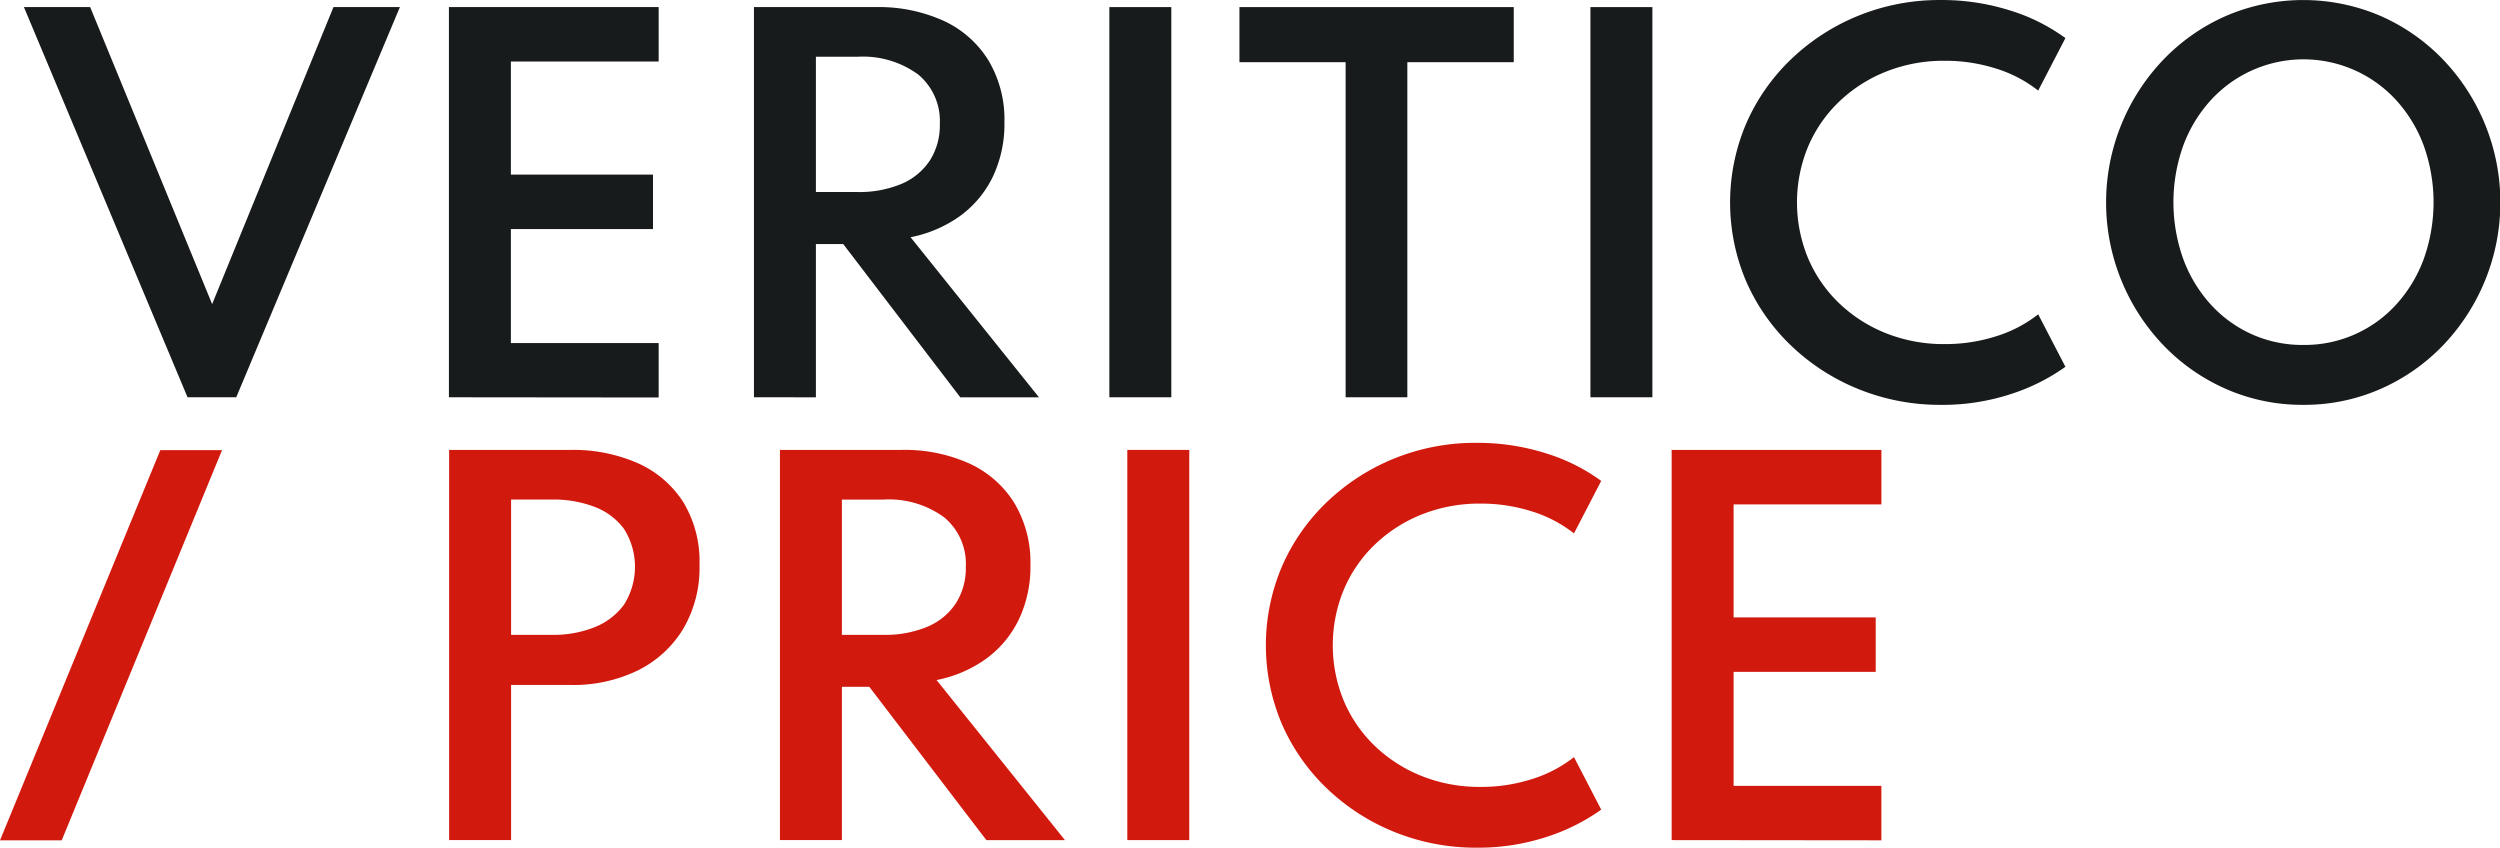 <svg xmlns="http://www.w3.org/2000/svg" width="137.719" height="46.696" viewBox="0 0 137.719 46.696">
  <g id="Group_10477" data-name="Group 10477" transform="translate(6840 10216.336)">
    <path id="Path_3318" data-name="Path 3318" d="M24.741,200.943V179.449h6.7a8.806,8.806,0,0,1,3.693.73,5.738,5.738,0,0,1,2.5,2.136,6.3,6.3,0,0,1,.9,3.478,6.629,6.629,0,0,1-.9,3.517,6.052,6.052,0,0,1-2.5,2.287,8.129,8.129,0,0,1-3.693.8H28.154v8.545Zm3.413-11.307h2.28a6.08,6.08,0,0,0,2.312-.417,3.692,3.692,0,0,0,1.628-1.244,3.9,3.9,0,0,0,0-4.175,3.584,3.584,0,0,0-1.628-1.218,6.345,6.345,0,0,0-2.312-.4h-2.28Z" transform="translate(-6840 -10371)" fill="#d2190d"/>
    <path id="Path_3319" data-name="Path 3319" d="M42.965,200.943V179.449h6.7a8.652,8.652,0,0,1,3.751.756,5.7,5.7,0,0,1,2.469,2.182,6.364,6.364,0,0,1,.879,3.406,6.776,6.776,0,0,1-.625,2.97,5.786,5.786,0,0,1-1.778,2.163,6.959,6.959,0,0,1-2.768,1.2l7.073,8.819H54.337L47.889,192.5H46.378v8.441Zm3.413-11.307h2.28a6.01,6.01,0,0,0,2.436-.449,3.5,3.5,0,0,0,1.563-1.29,3.6,3.6,0,0,0,.547-2.013,3.324,3.324,0,0,0-1.192-2.722,5.152,5.152,0,0,0-3.354-.977h-2.28Z" transform="translate(-6840 -10371)" fill="#d2190d"/>
    <rect id="Rectangle_17205" data-name="Rectangle 17205" width="3.413" height="21.494" transform="translate(-6777.899 -10191.551)" fill="#d2190d"/>
    <path id="Path_3320" data-name="Path 3320" d="M81.354,201.36a11.916,11.916,0,0,1-4.527-.86,11.672,11.672,0,0,1-3.712-2.384,10.987,10.987,0,0,1-2.488-3.543,11.093,11.093,0,0,1,0-8.721,10.973,10.973,0,0,1,2.488-3.55,11.731,11.731,0,0,1,3.7-2.384,11.89,11.89,0,0,1,4.54-.859,12.451,12.451,0,0,1,3.771.566,10.28,10.28,0,0,1,3.081,1.531l-1.5,2.892a7.187,7.187,0,0,0-2.319-1.212,9.226,9.226,0,0,0-2.827-.43,8.577,8.577,0,0,0-3.243.6,7.978,7.978,0,0,0-2.586,1.661,7.48,7.48,0,0,0-1.706,2.481,8.036,8.036,0,0,0,0,6.123,7.49,7.49,0,0,0,1.706,2.481,7.978,7.978,0,0,0,2.586,1.661,8.6,8.6,0,0,0,3.243.6,9.2,9.2,0,0,0,2.827-.43,7.166,7.166,0,0,0,2.319-1.211l1.5,2.892a10.928,10.928,0,0,1-3.035,1.511,12.076,12.076,0,0,1-3.817.586" transform="translate(-6840 -10371)" fill="#d2190d"/>
    <path id="Path_3321" data-name="Path 3321" d="M92.088,200.943V179.449h11.554v3H95.5v6.227h7.829v3H95.5v6.279h8.141v3Z" transform="translate(-6840 -10371)" fill="#d2190d"/>
    <path id="Path_3322" data-name="Path 3322" d="M0,200.956l8.831-21.494h3.4L3.4,200.956Z" transform="translate(-6840 -10371)" fill="#d2190d"/>
    <path id="Path_3323" data-name="Path 3323" d="M10.331,176.549,1.317,155.055h3.65l6.719,16.362,6.683-16.362h3.66l-9.015,21.494Z" transform="translate(-6840 -10371)" fill="#181b1c"/>
    <path id="Path_3324" data-name="Path 3324" d="M24.73,176.549V155.055H36.284v3H28.143v6.227h7.829v3H28.143v6.279h8.141v3Z" transform="translate(-6840 -10371)" fill="#181b1c"/>
    <path id="Path_3325" data-name="Path 3325" d="M41.533,176.549V155.055h6.7a8.652,8.652,0,0,1,3.751.756,5.7,5.7,0,0,1,2.469,2.182,6.364,6.364,0,0,1,.879,3.406,6.776,6.776,0,0,1-.625,2.97,5.786,5.786,0,0,1-1.778,2.163,6.959,6.959,0,0,1-2.768,1.2l7.073,8.819H52.9l-6.448-8.441H44.946v8.441Zm3.413-11.307h2.28a6.01,6.01,0,0,0,2.436-.449,3.5,3.5,0,0,0,1.563-1.29,3.6,3.6,0,0,0,.547-2.013,3.324,3.324,0,0,0-1.192-2.722,5.152,5.152,0,0,0-3.354-.977h-2.28Z" transform="translate(-6840 -10371)" fill="#181b1c"/>
    <rect id="Rectangle_17206" data-name="Rectangle 17206" width="3.413" height="21.494" transform="translate(-6778.888 -10215.945)" fill="#181b1c"/>
    <path id="Path_3326" data-name="Path 3326" d="M74.127,176.549V158.09H68.278v-3.035H83.389v3.035H77.527v18.459Z" transform="translate(-6840 -10371)" fill="#181b1c"/>
    <rect id="Rectangle_17207" data-name="Rectangle 17207" width="3.413" height="21.494" transform="translate(-6752.387 -10215.945)" fill="#181b1c"/>
    <path id="Path_3327" data-name="Path 3327" d="M106.926,176.966a11.916,11.916,0,0,1-4.527-.86,11.655,11.655,0,0,1-3.712-2.384,10.987,10.987,0,0,1-2.488-3.543,11.093,11.093,0,0,1,0-8.721,10.973,10.973,0,0,1,2.488-3.55,11.731,11.731,0,0,1,3.7-2.384,11.89,11.89,0,0,1,4.54-.859,12.451,12.451,0,0,1,3.771.566,10.28,10.28,0,0,1,3.081,1.531l-1.5,2.892a7.187,7.187,0,0,0-2.319-1.212,9.226,9.226,0,0,0-2.827-.43,8.578,8.578,0,0,0-3.243.6,7.979,7.979,0,0,0-2.586,1.661,7.48,7.48,0,0,0-1.706,2.481,8.036,8.036,0,0,0,0,6.123,7.491,7.491,0,0,0,1.706,2.481,7.979,7.979,0,0,0,2.586,1.661,8.6,8.6,0,0,0,3.243.6,9.2,9.2,0,0,0,2.827-.43,7.166,7.166,0,0,0,2.319-1.211l1.5,2.892a10.928,10.928,0,0,1-3.035,1.511,12.076,12.076,0,0,1-3.817.586" transform="translate(-6840 -10371)" fill="#181b1c"/>
    <path id="Path_3328" data-name="Path 3328" d="M126.881,176.966a10.427,10.427,0,0,1-4.221-.86,10.783,10.783,0,0,1-3.452-2.39,11.381,11.381,0,0,1,0-15.8,10.782,10.782,0,0,1,3.452-2.39,10.789,10.789,0,0,1,8.442,0,10.782,10.782,0,0,1,3.452,2.39,11.39,11.39,0,0,1,0,15.8,10.783,10.783,0,0,1-3.452,2.39,10.43,10.43,0,0,1-4.221.86m0-3.3a6.814,6.814,0,0,0,5.126-2.234,7.656,7.656,0,0,0,1.511-2.5,9.284,9.284,0,0,0,0-6.246,7.669,7.669,0,0,0-1.511-2.495,6.918,6.918,0,0,0-10.226,0,7.652,7.652,0,0,0-1.511,2.495,9.284,9.284,0,0,0,0,6.246,7.638,7.638,0,0,0,1.511,2.5,6.873,6.873,0,0,0,2.273,1.648,6.8,6.8,0,0,0,2.827.586" transform="translate(-6840 -10371)" fill="#181b1c"/>
  </g>
</svg>
